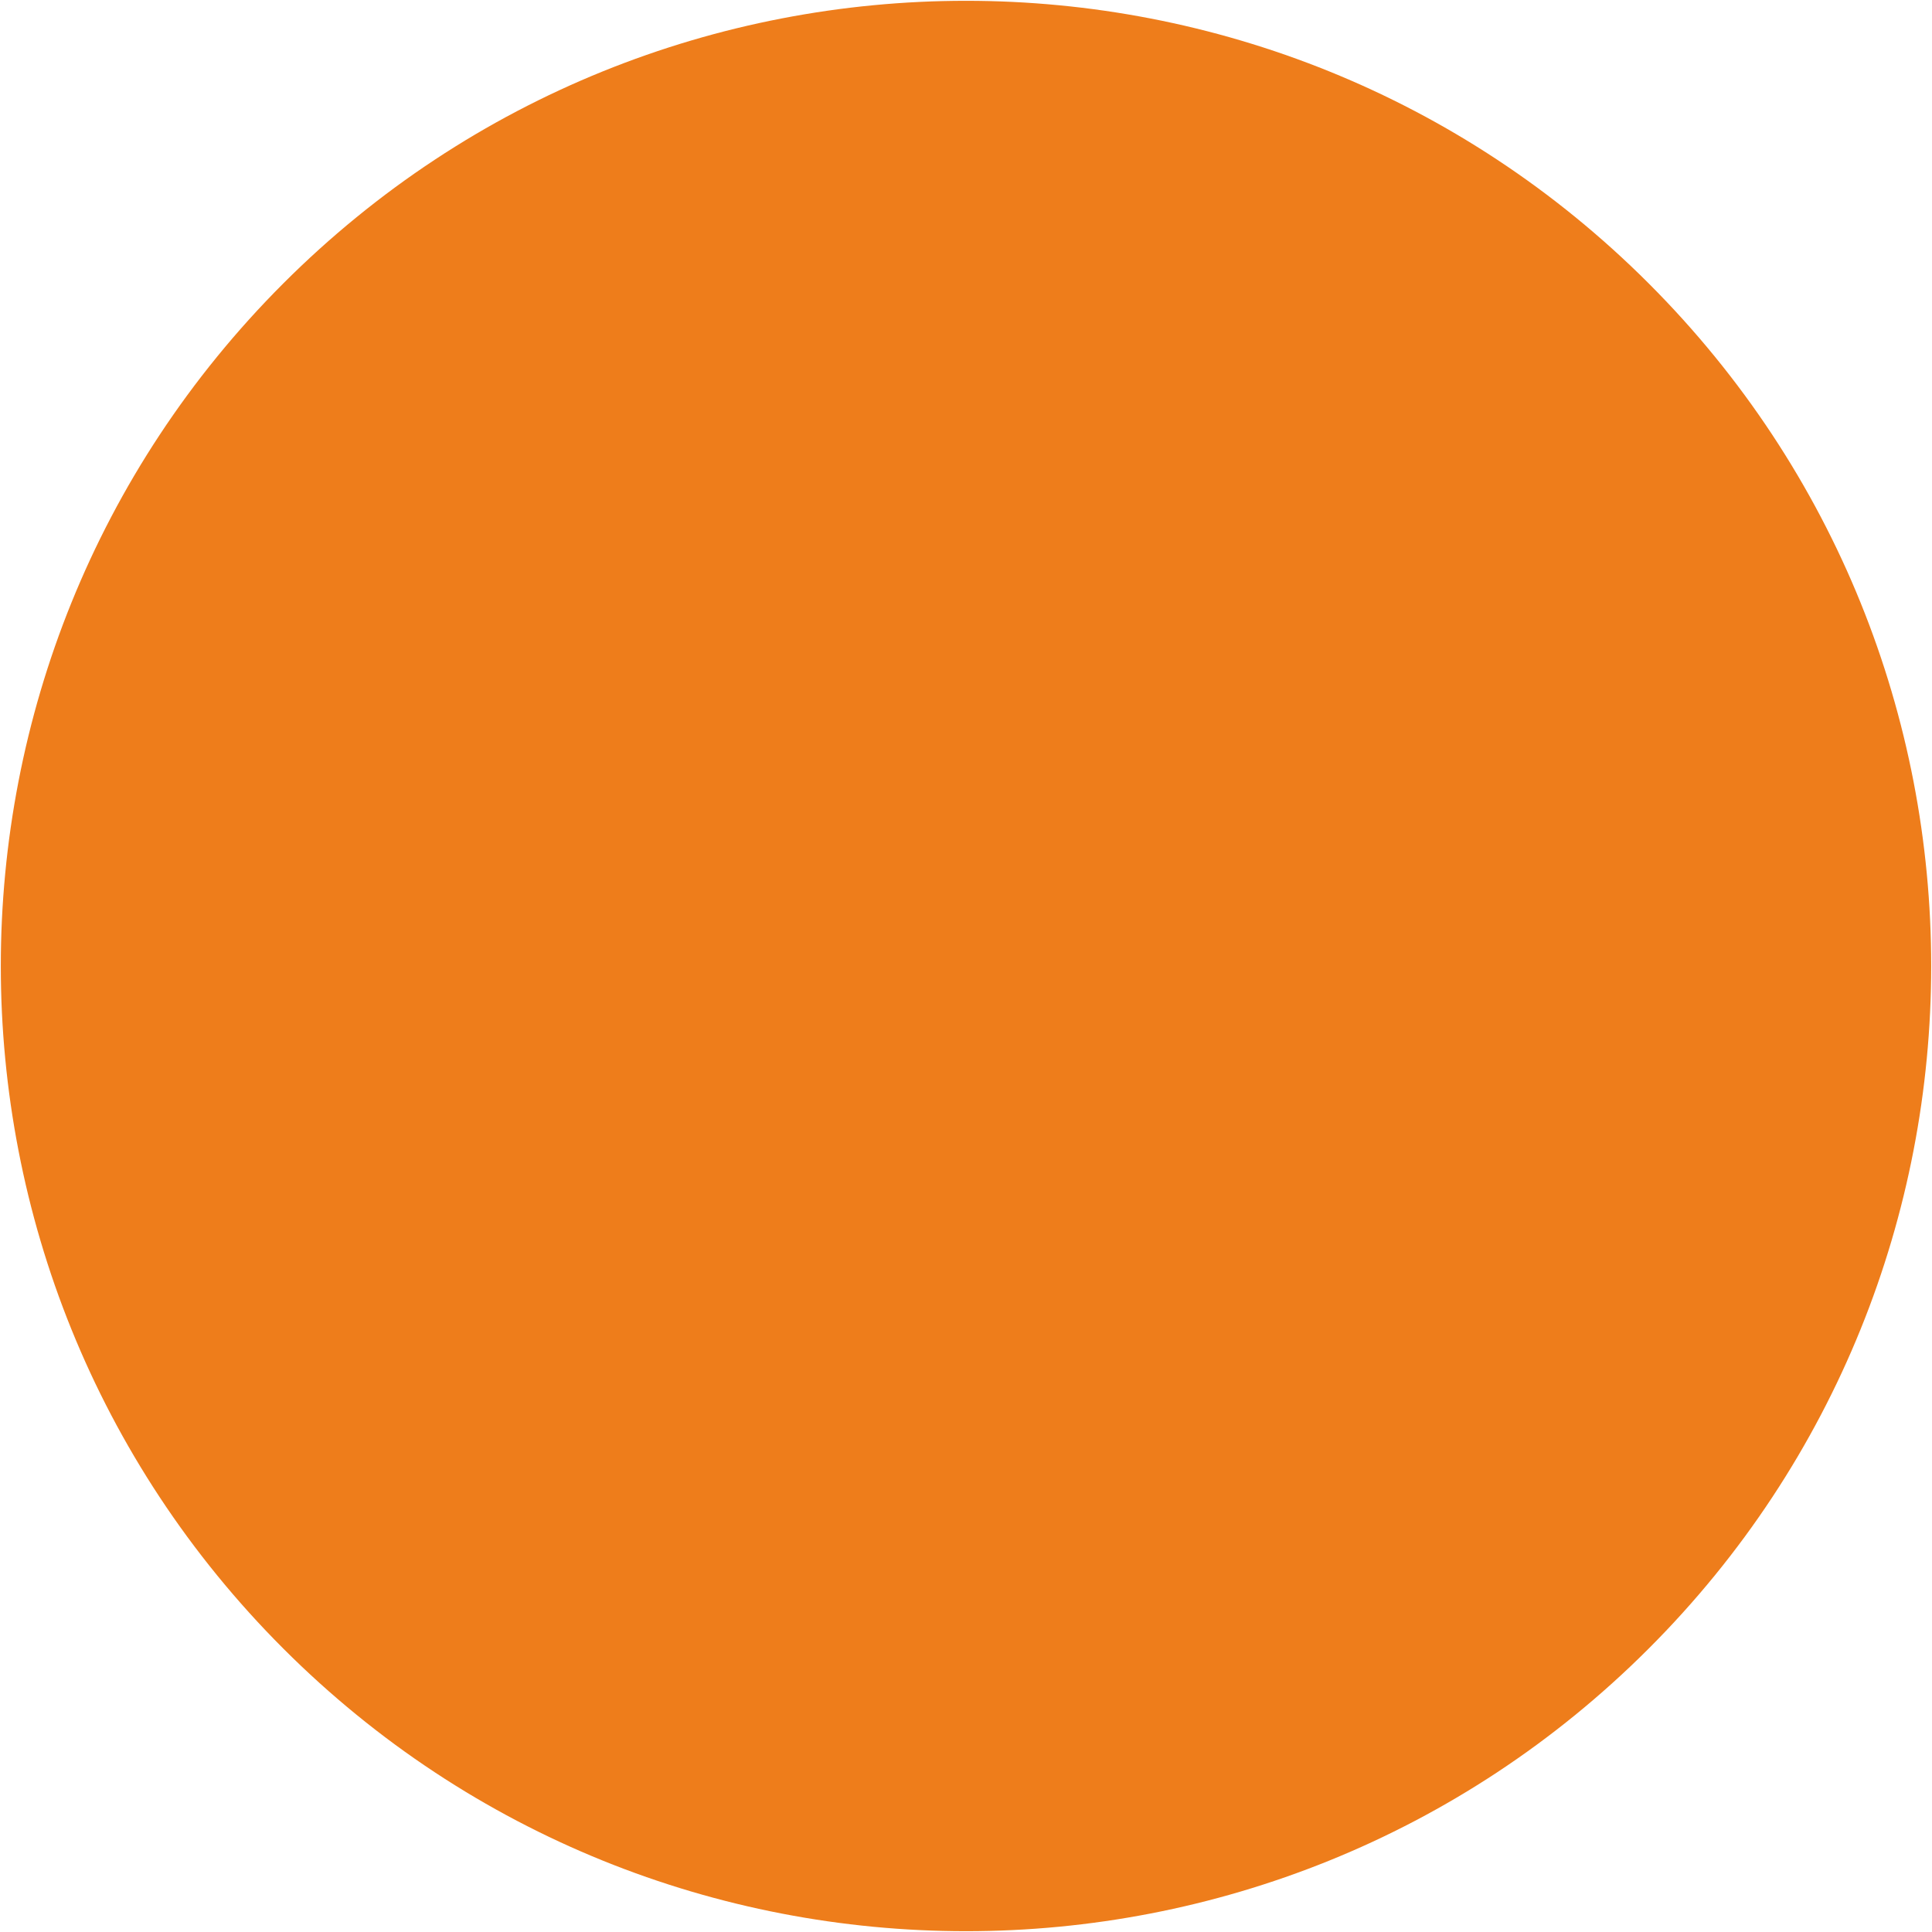 <?xml version="1.0" encoding="utf-8"?>
<!-- Generator: Adobe Illustrator 27.9.0, SVG Export Plug-In . SVG Version: 6.00 Build 0)  -->
<svg version="1.1" id="Livello_1" xmlns="http://www.w3.org/2000/svg" xmlns:xlink="http://www.w3.org/1999/xlink" x="0px" y="0px"
	 width="60px" height="60px" viewBox="0 0 60 60" style="enable-background:new 0 0 60 60;" xml:space="preserve">
<path style="fill:#EE7D1B;" d="M51.2,51.2c11.7-11.7,11.7-30.7,0-42.4C39.5-2.9,20.5-2.9,8.8,8.8c-11.7,11.7-11.7,30.7,0,42.4
	C20.5,62.9,39.5,62.9,51.2,51.2z"/>
</svg>
